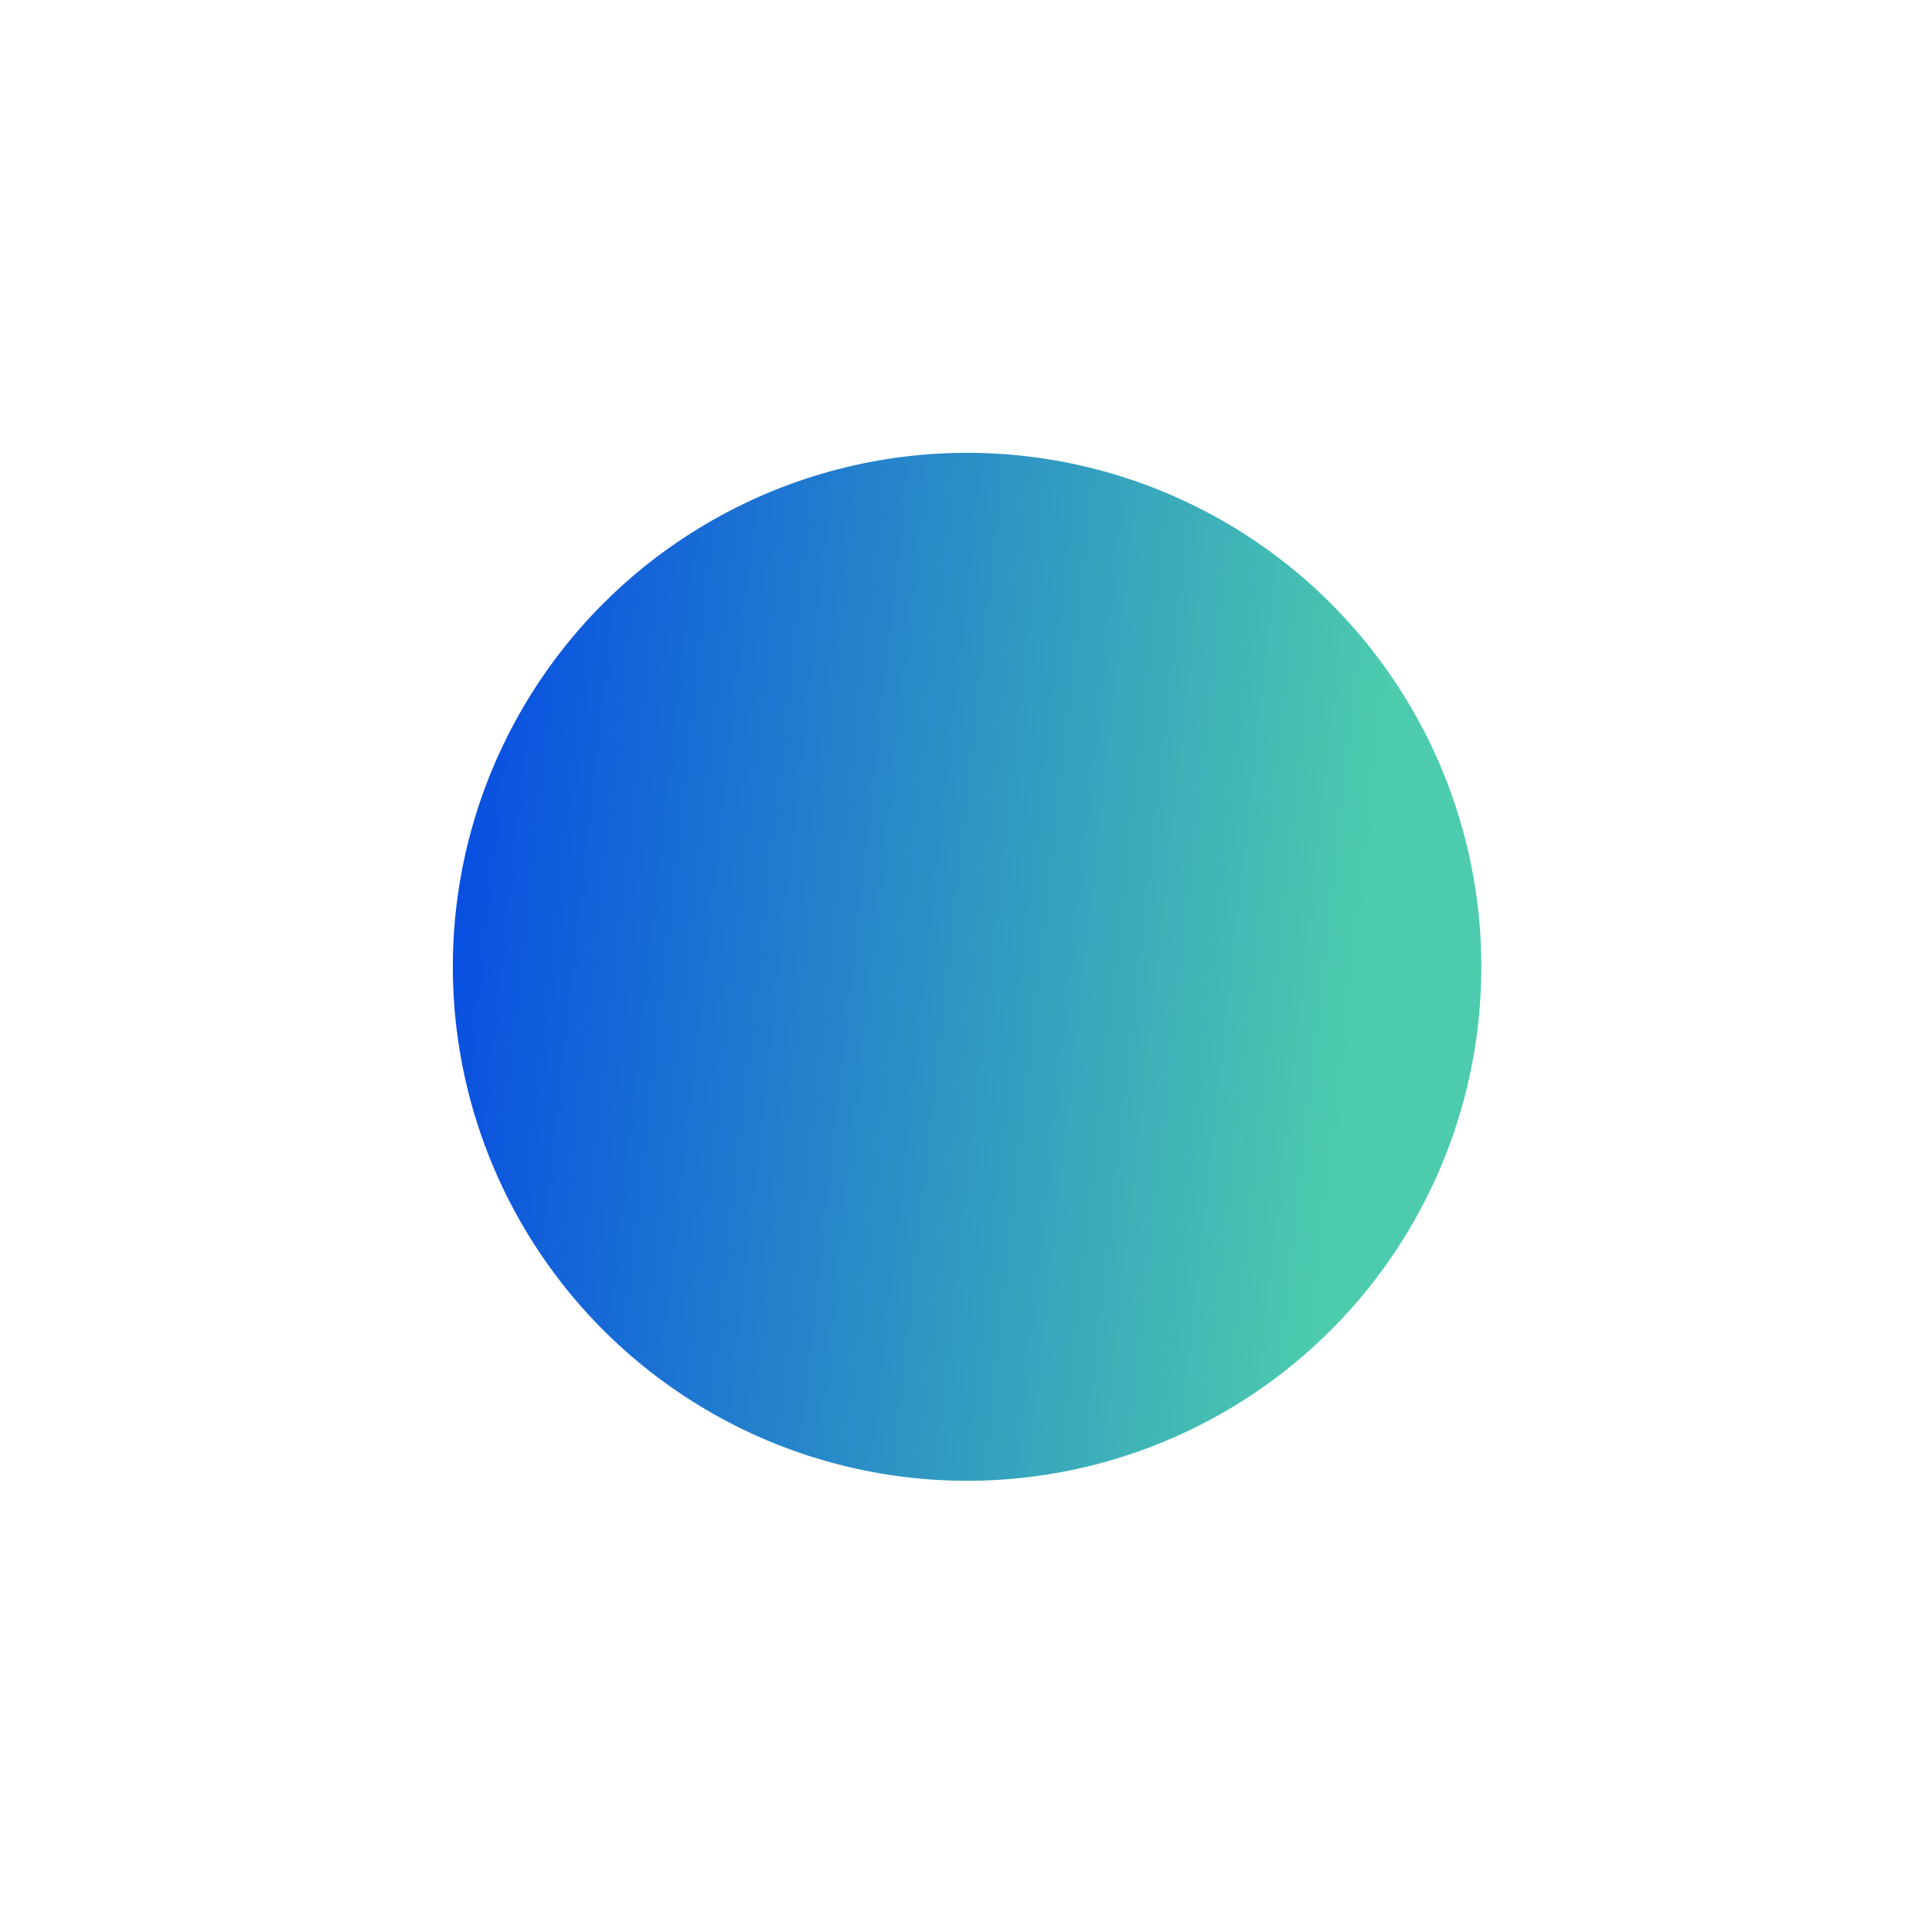 <svg width="627" height="627" viewBox="0 0 627 627" fill="none" xmlns="http://www.w3.org/2000/svg">
<g filter="url(#filter0_f_615_10744)">
<ellipse cx="313.848" cy="313.763" rx="166.893" ry="166.807" transform="rotate(-179.671 313.848 313.763)" fill="url(#paint0_linear_615_10744)"/>
</g>
<defs>
<filter id="filter0_f_615_10744" x="0.955" y="0.955" width="625.786" height="625.615" filterUnits="userSpaceOnUse" color-interpolation-filters="sRGB">
<feFlood flood-opacity="0" result="BackgroundImageFix"/>
<feBlend mode="normal" in="SourceGraphic" in2="BackgroundImageFix" result="shape"/>
<feGaussianBlur stdDeviation="73" result="effect1_foregroundBlur_615_10744"/>
</filter>
<linearGradient id="paint0_linear_615_10744" x1="183.729" y1="342.983" x2="476.925" y2="373.637" gradientUnits="userSpaceOnUse">
<stop stop-color="#4CCBAD"/>
<stop offset="1" stop-color="#084FE1"/>
</linearGradient>
</defs>
</svg>
